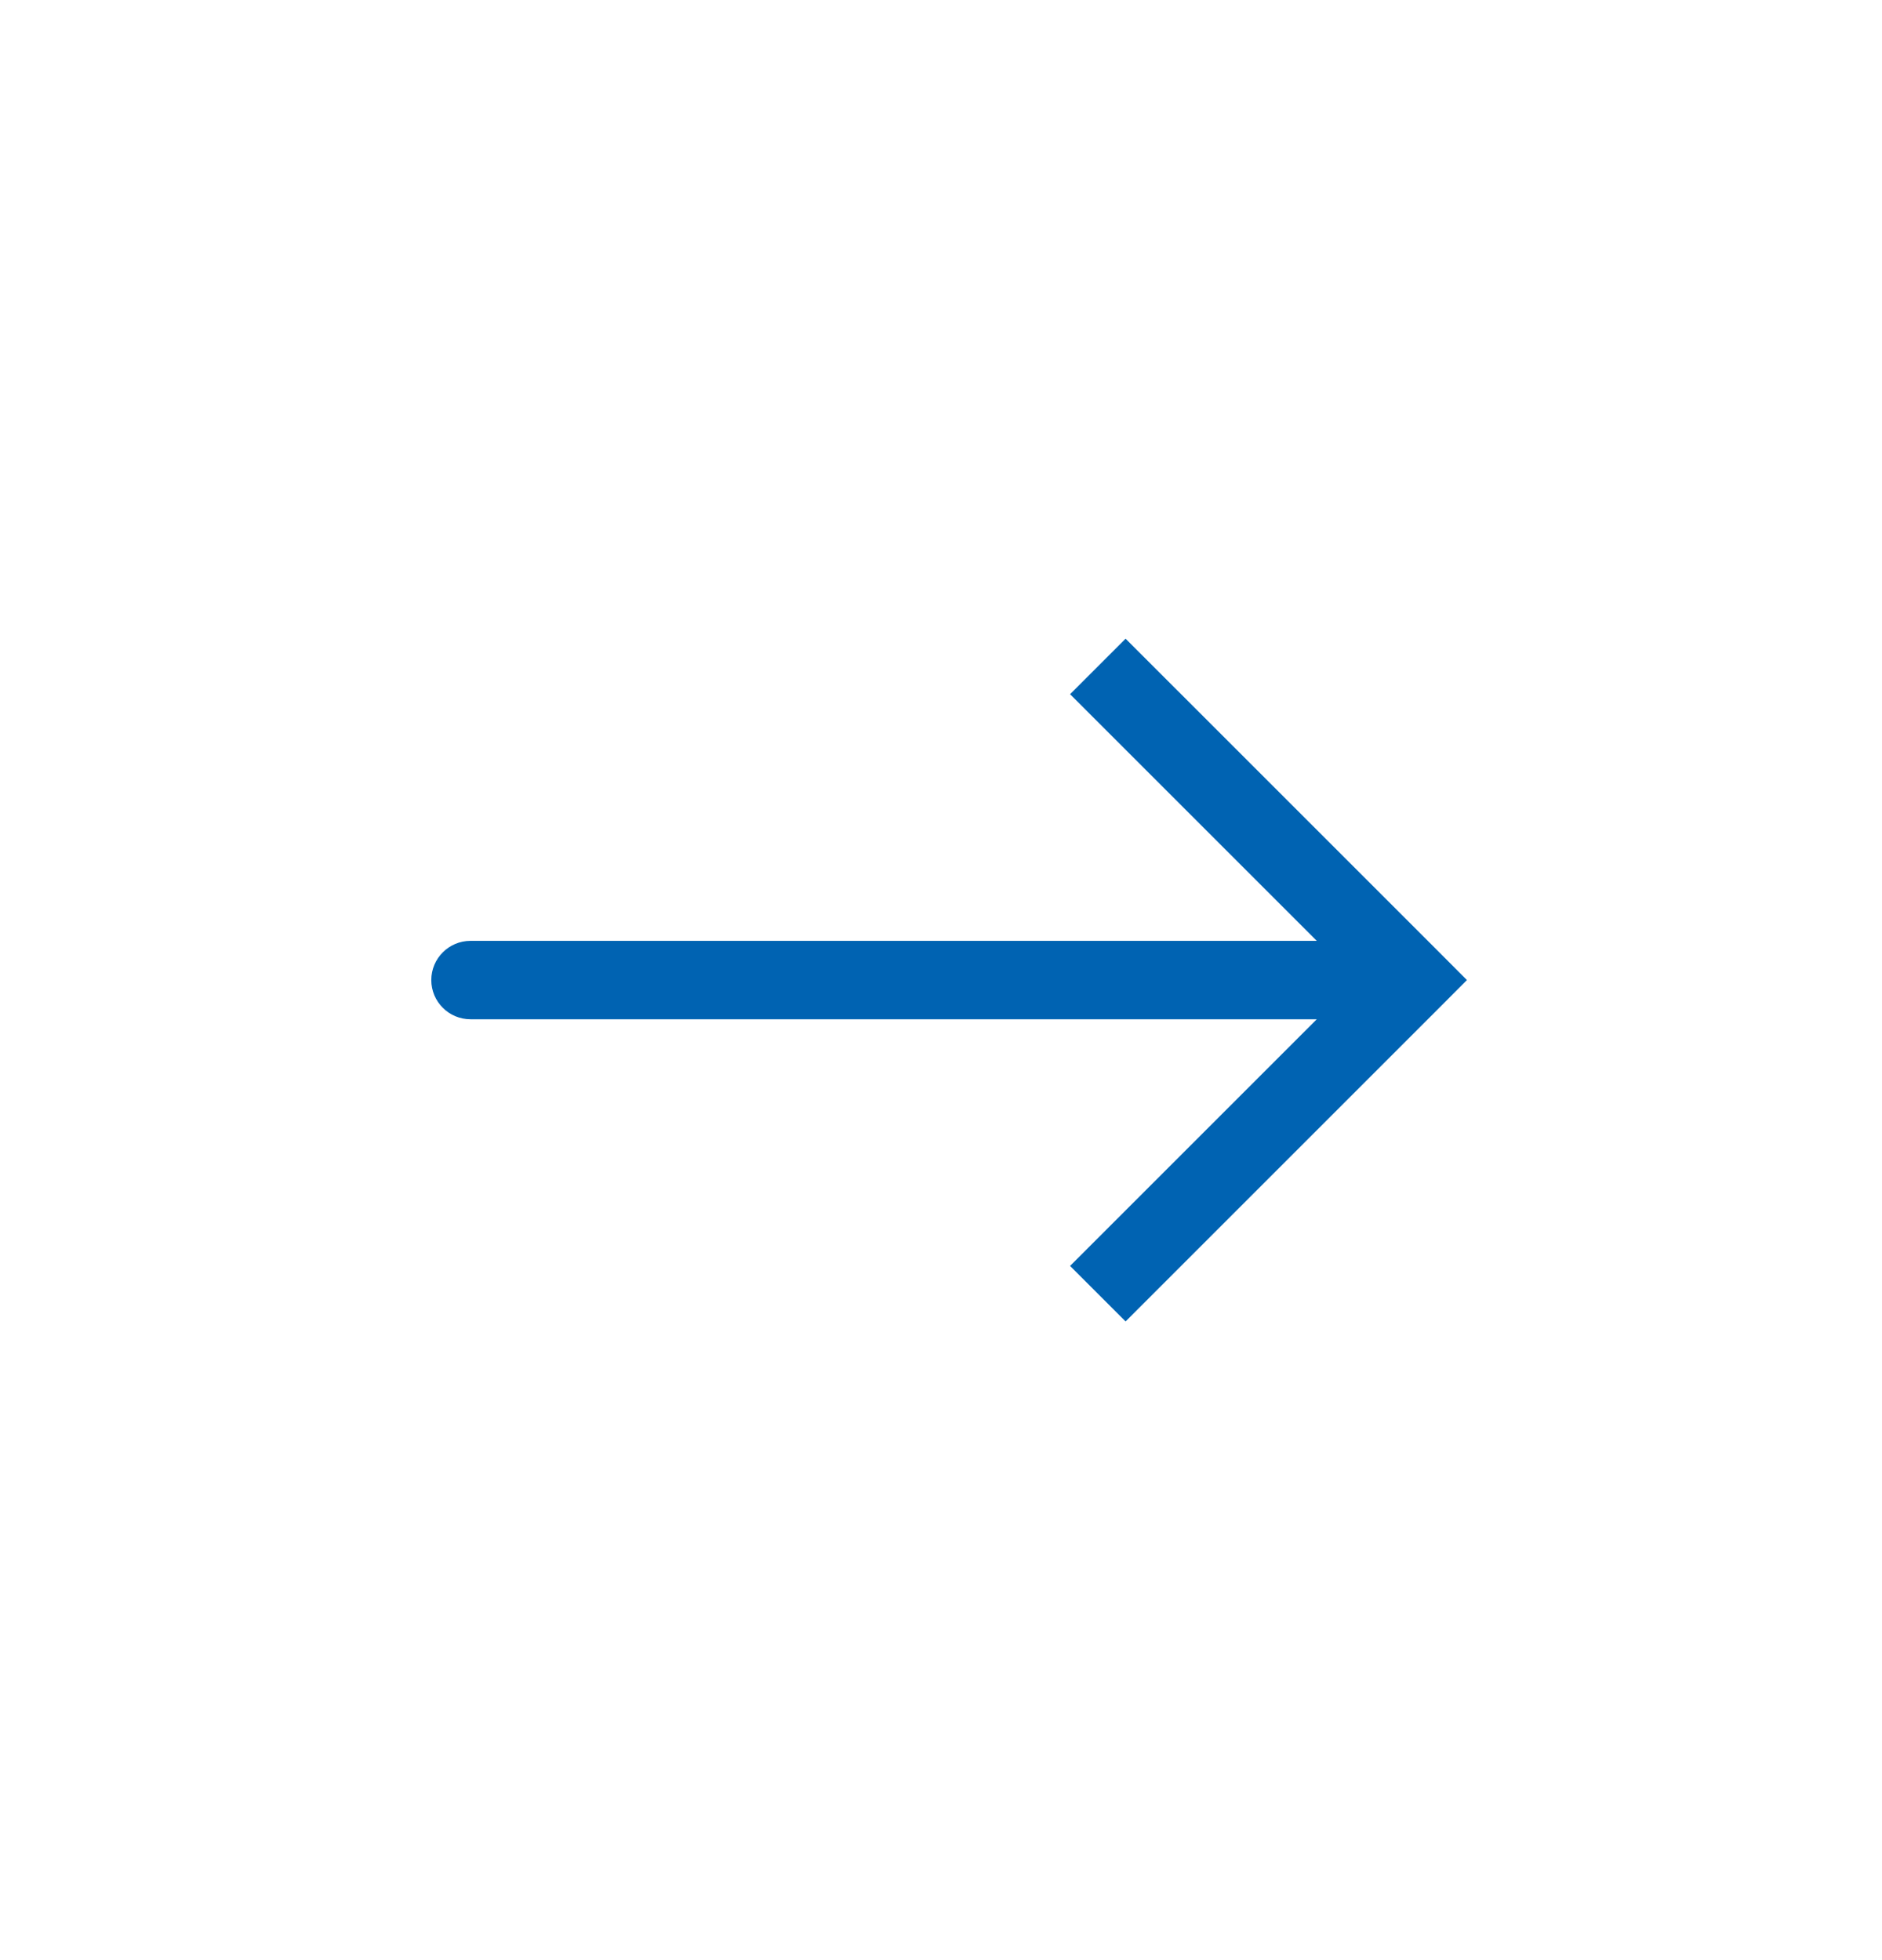 <svg width="24" height="25" viewBox="0 0 24 25" fill="none" xmlns="http://www.w3.org/2000/svg">
<path d="M18 12.5L18.354 12.146L18.707 12.5L18.354 12.854L18 12.5ZM6 13C5.724 13 5.5 12.776 5.5 12.5C5.5 12.224 5.724 12 6 12V13ZM14.354 8.146L18.354 12.146L17.646 12.854L13.646 8.854L14.354 8.146ZM18.354 12.854L14.354 16.854L13.646 16.146L17.646 12.146L18.354 12.854ZM18 13H6V12H18V13Z" fill="#0063B2" style="fill:#0063B2;fill-opacity:1;"/>
</svg>
